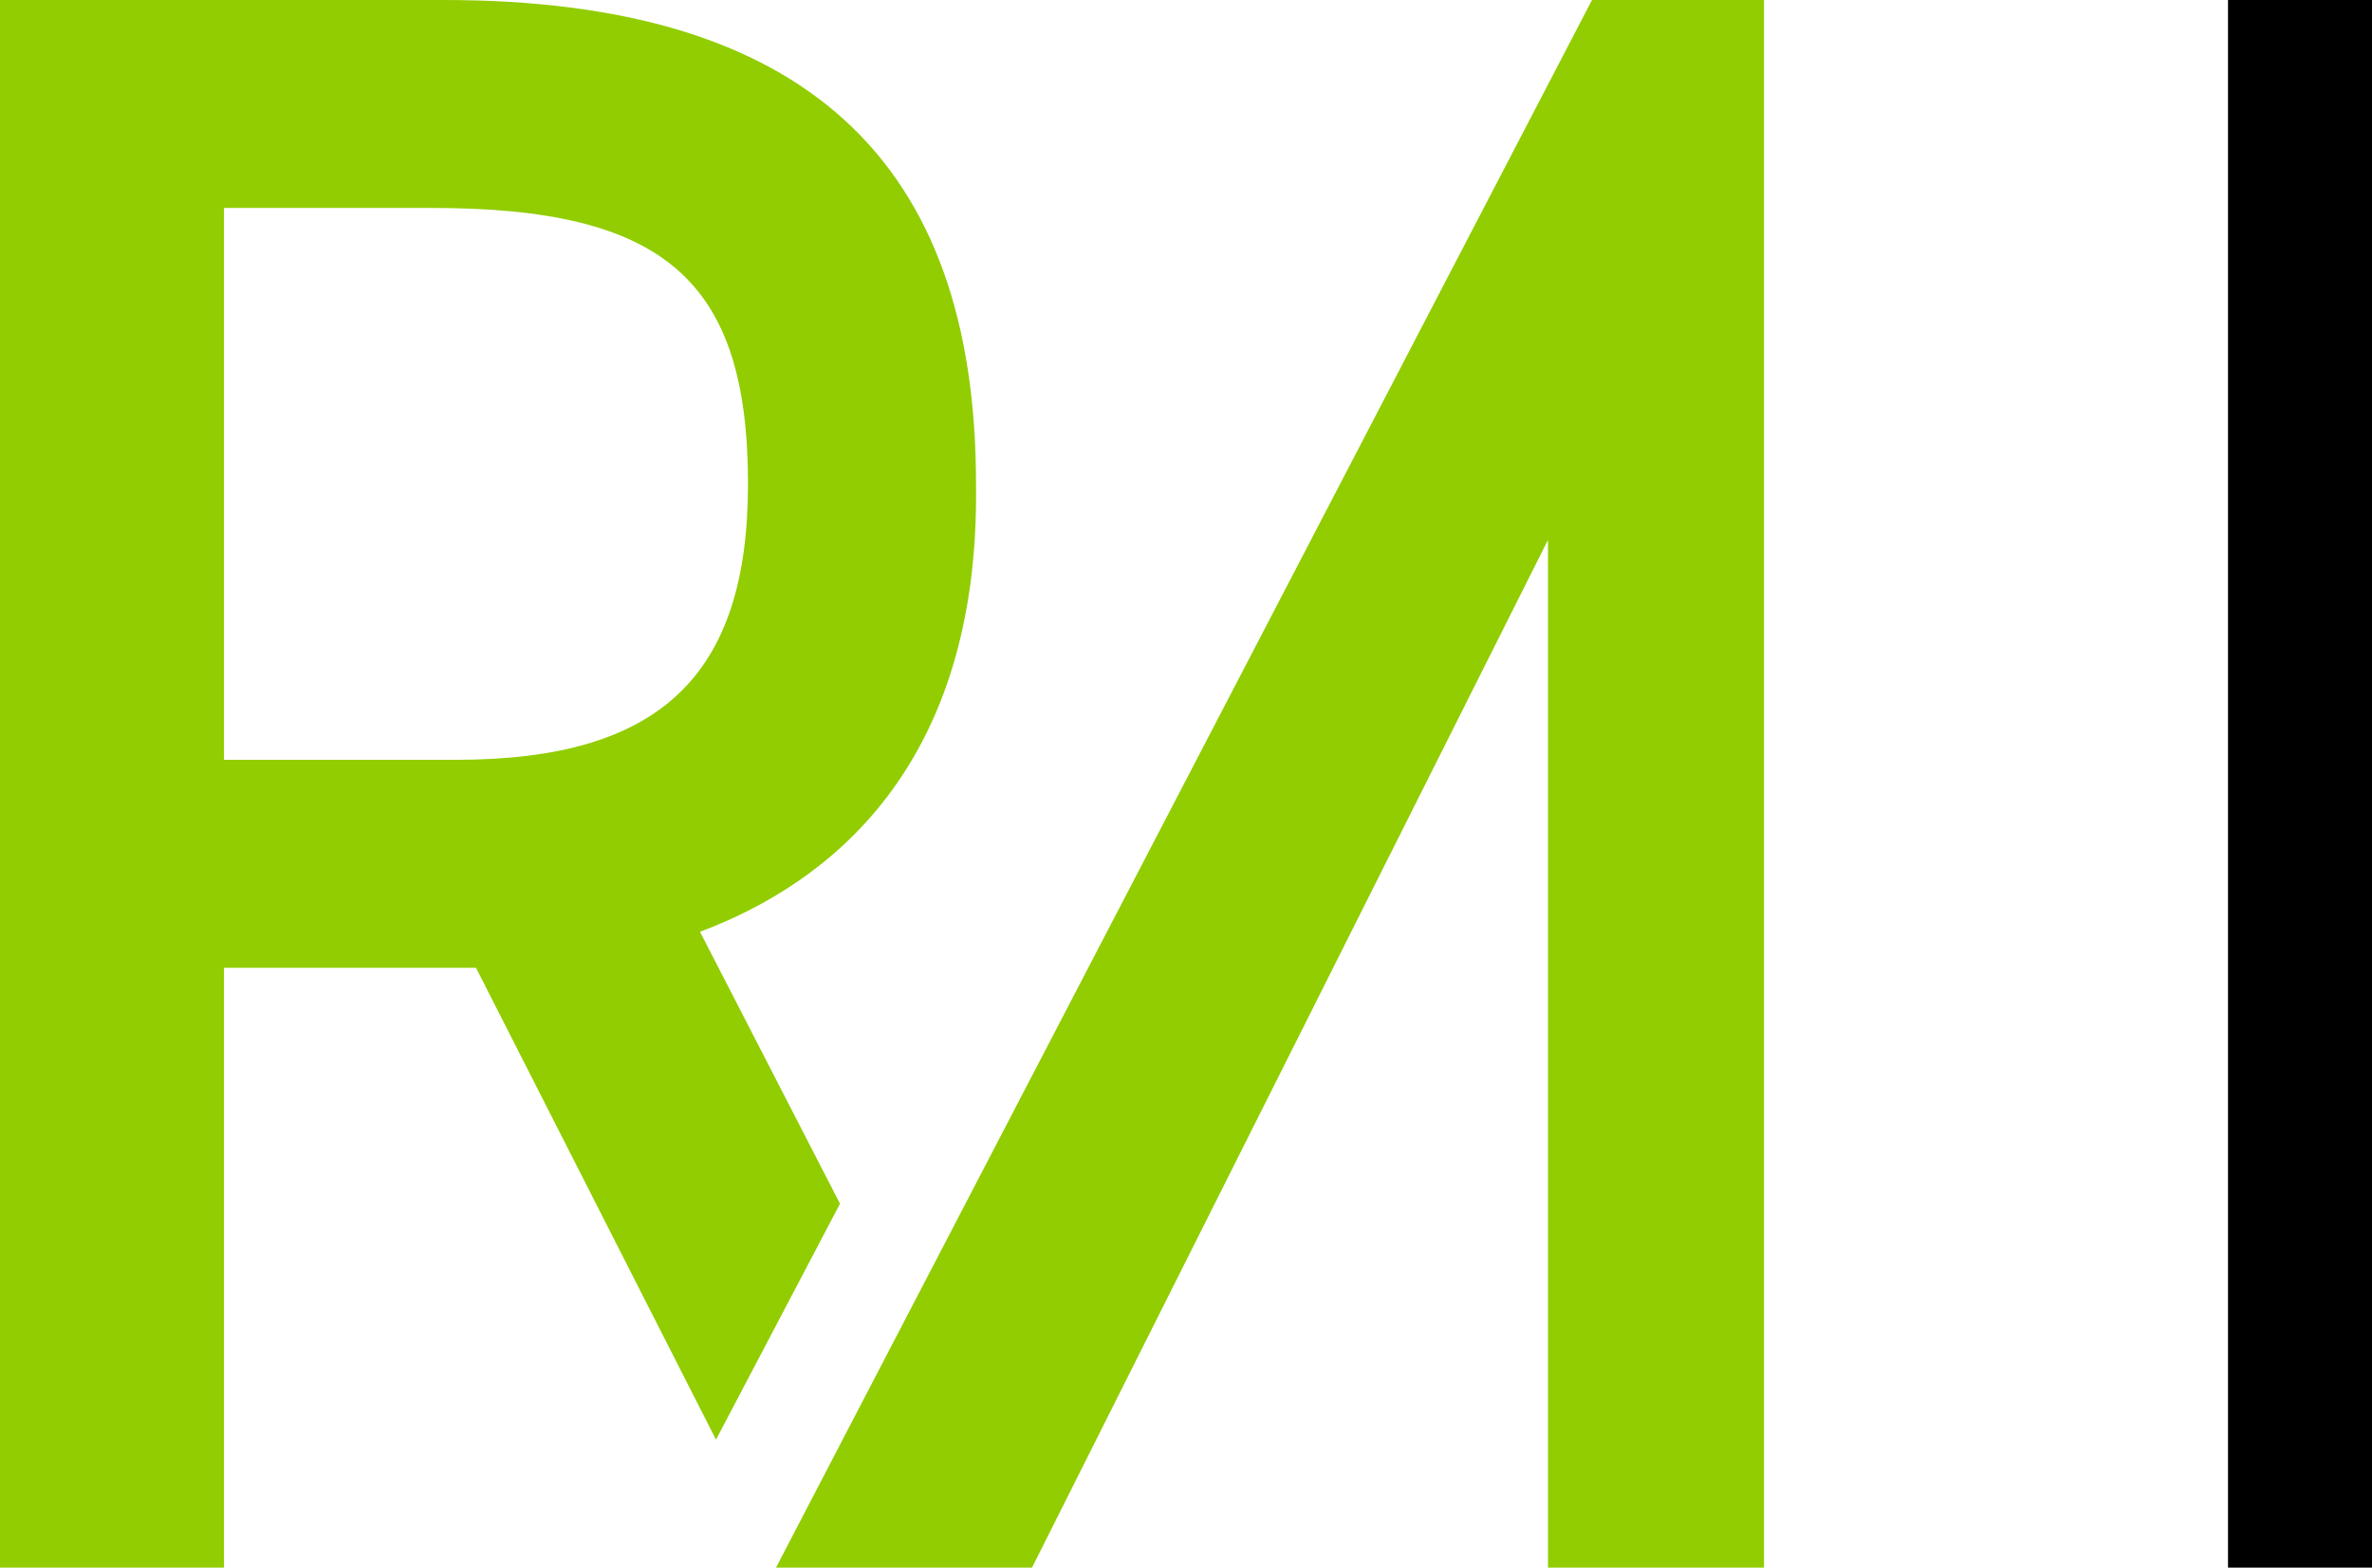 <svg xmlns="http://www.w3.org/2000/svg" viewBox="0 0 59.3 39.2">
  <path fill="#91cd00" d="M39.8 0L19.4 39.2h6.4l12.9-25.7v25.7h5.4V0zM24.4 12.1C24.4 4 20.1 0 11.1 0H0v39.2h5.6v-15h6.3l6 11.8 3.1-5.9-3.5-6.8c3.2-1.2 7-4.1 6.9-11.2m-5.7 0c0 4.8-2.2 6.9-7.3 6.9H5.6V5.2h5.2c5.8 0 7.9 1.8 7.9 6.9"/>
  <path d="M55.7 0h3.6v39.2h-3.6z"/>
</svg>
